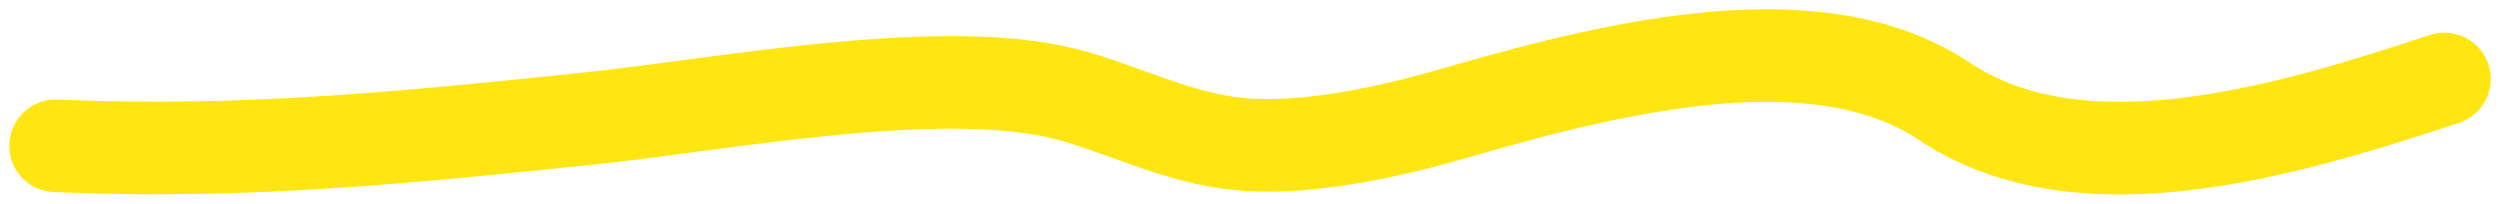 <?xml version="1.0" encoding="utf-8"?>
<svg xmlns="http://www.w3.org/2000/svg" fill="none" height="100%" overflow="visible" preserveAspectRatio="none" style="display: block;" viewBox="0 0 135 11" width="100%">
<path d="M132 4.263C123.594 7.031 112.436 10.437 104.987 5.467C98.41 1.079 88.032 3.363 78.876 6.019C76.136 6.814 71.298 8.095 67.249 7.808C63.475 7.54 60.228 5.627 56.925 4.932C50.088 3.493 38.744 5.671 32.068 6.37C22.301 7.393 13.225 8.329 3 7.874" id="Vector 10" stroke="#FFE613" stroke-linecap="round" stroke-width="5"/>
</svg>